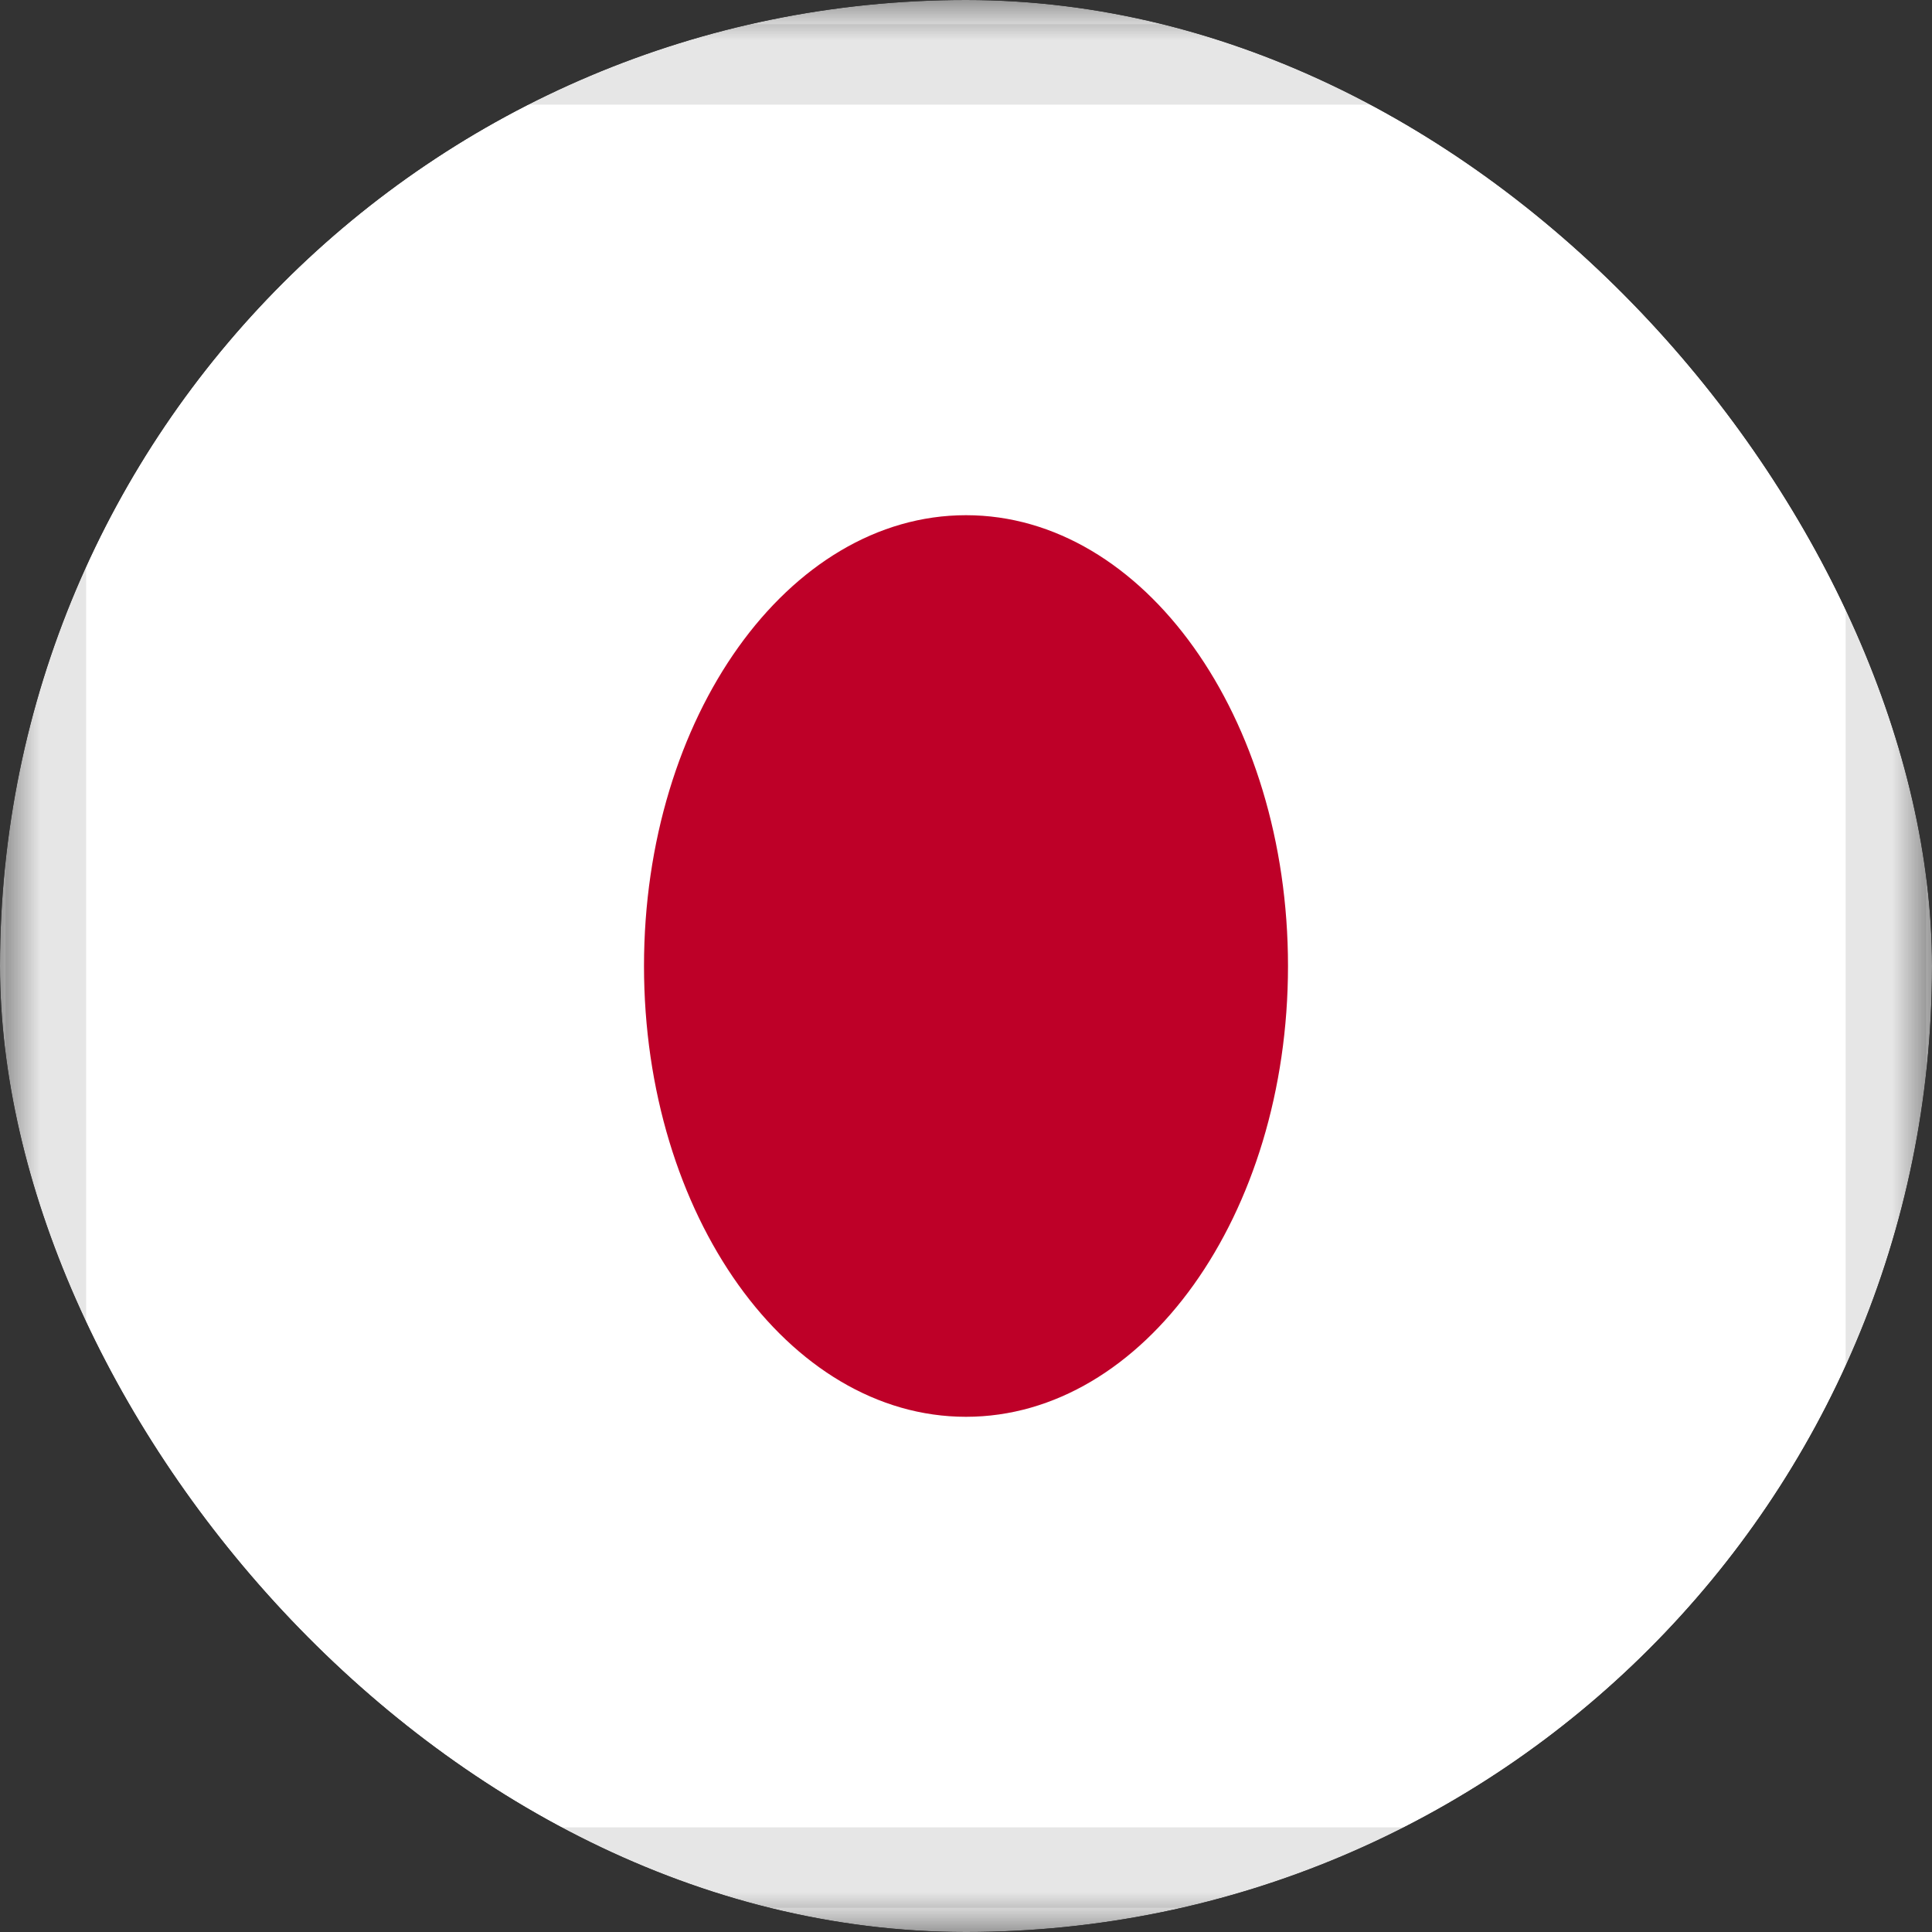<svg width="24" height="24" viewBox="0 0 24 24" fill="none" xmlns="http://www.w3.org/2000/svg">
<rect x="0" y="0" width="24" height="24" fill="#333333" stroke="none"/>
<g clip-path="url(#clip0_5492_141588)">
<mask id="mask0_5492_141588" style="mask-type:alpha" maskUnits="userSpaceOnUse" x="0" y="0" width="24" height="24">
<path d="M21.714 0H2.286C1.023 0 0 1.433 0 3.2V20.8C0 22.567 1.023 24 2.286 24H21.714C22.977 24 24 22.567 24 20.8V3.2C24 1.433 22.977 0 21.714 0Z" fill="white"/>
</mask>
<g mask="url(#mask0_5492_141588)">
<path d="M21.714 0H2.286C1.023 0 0 1.433 0 3.2V20.8C0 22.567 1.023 24 2.286 24H21.714C22.977 24 24 22.567 24 20.8V3.2C24 1.433 22.977 0 21.714 0Z" fill="white"/>
<path d="M12 17.6C14.209 17.6 16 15.093 16 12C16 8.908 14.209 6.4 12 6.4C9.791 6.4 8 8.908 8 12C8 15.093 9.791 17.6 12 17.6Z" fill="#BE0028"/>
<path d="M21.713 0.8H2.285C1.338 0.8 0.57 1.874 0.57 3.2V20.8C0.57 22.125 1.338 23.2 2.285 23.2H21.713C22.66 23.2 23.427 22.125 23.427 20.8V3.2C23.427 1.874 22.66 0.8 21.713 0.8Z" stroke="black" stroke-opacity="0.1"/>
</g>
</g>
<defs>
<clipPath id="clip0_5492_141588">
<rect width="24" height="24" rx="12" fill="white"/>
</clipPath>
</defs>
</svg>
